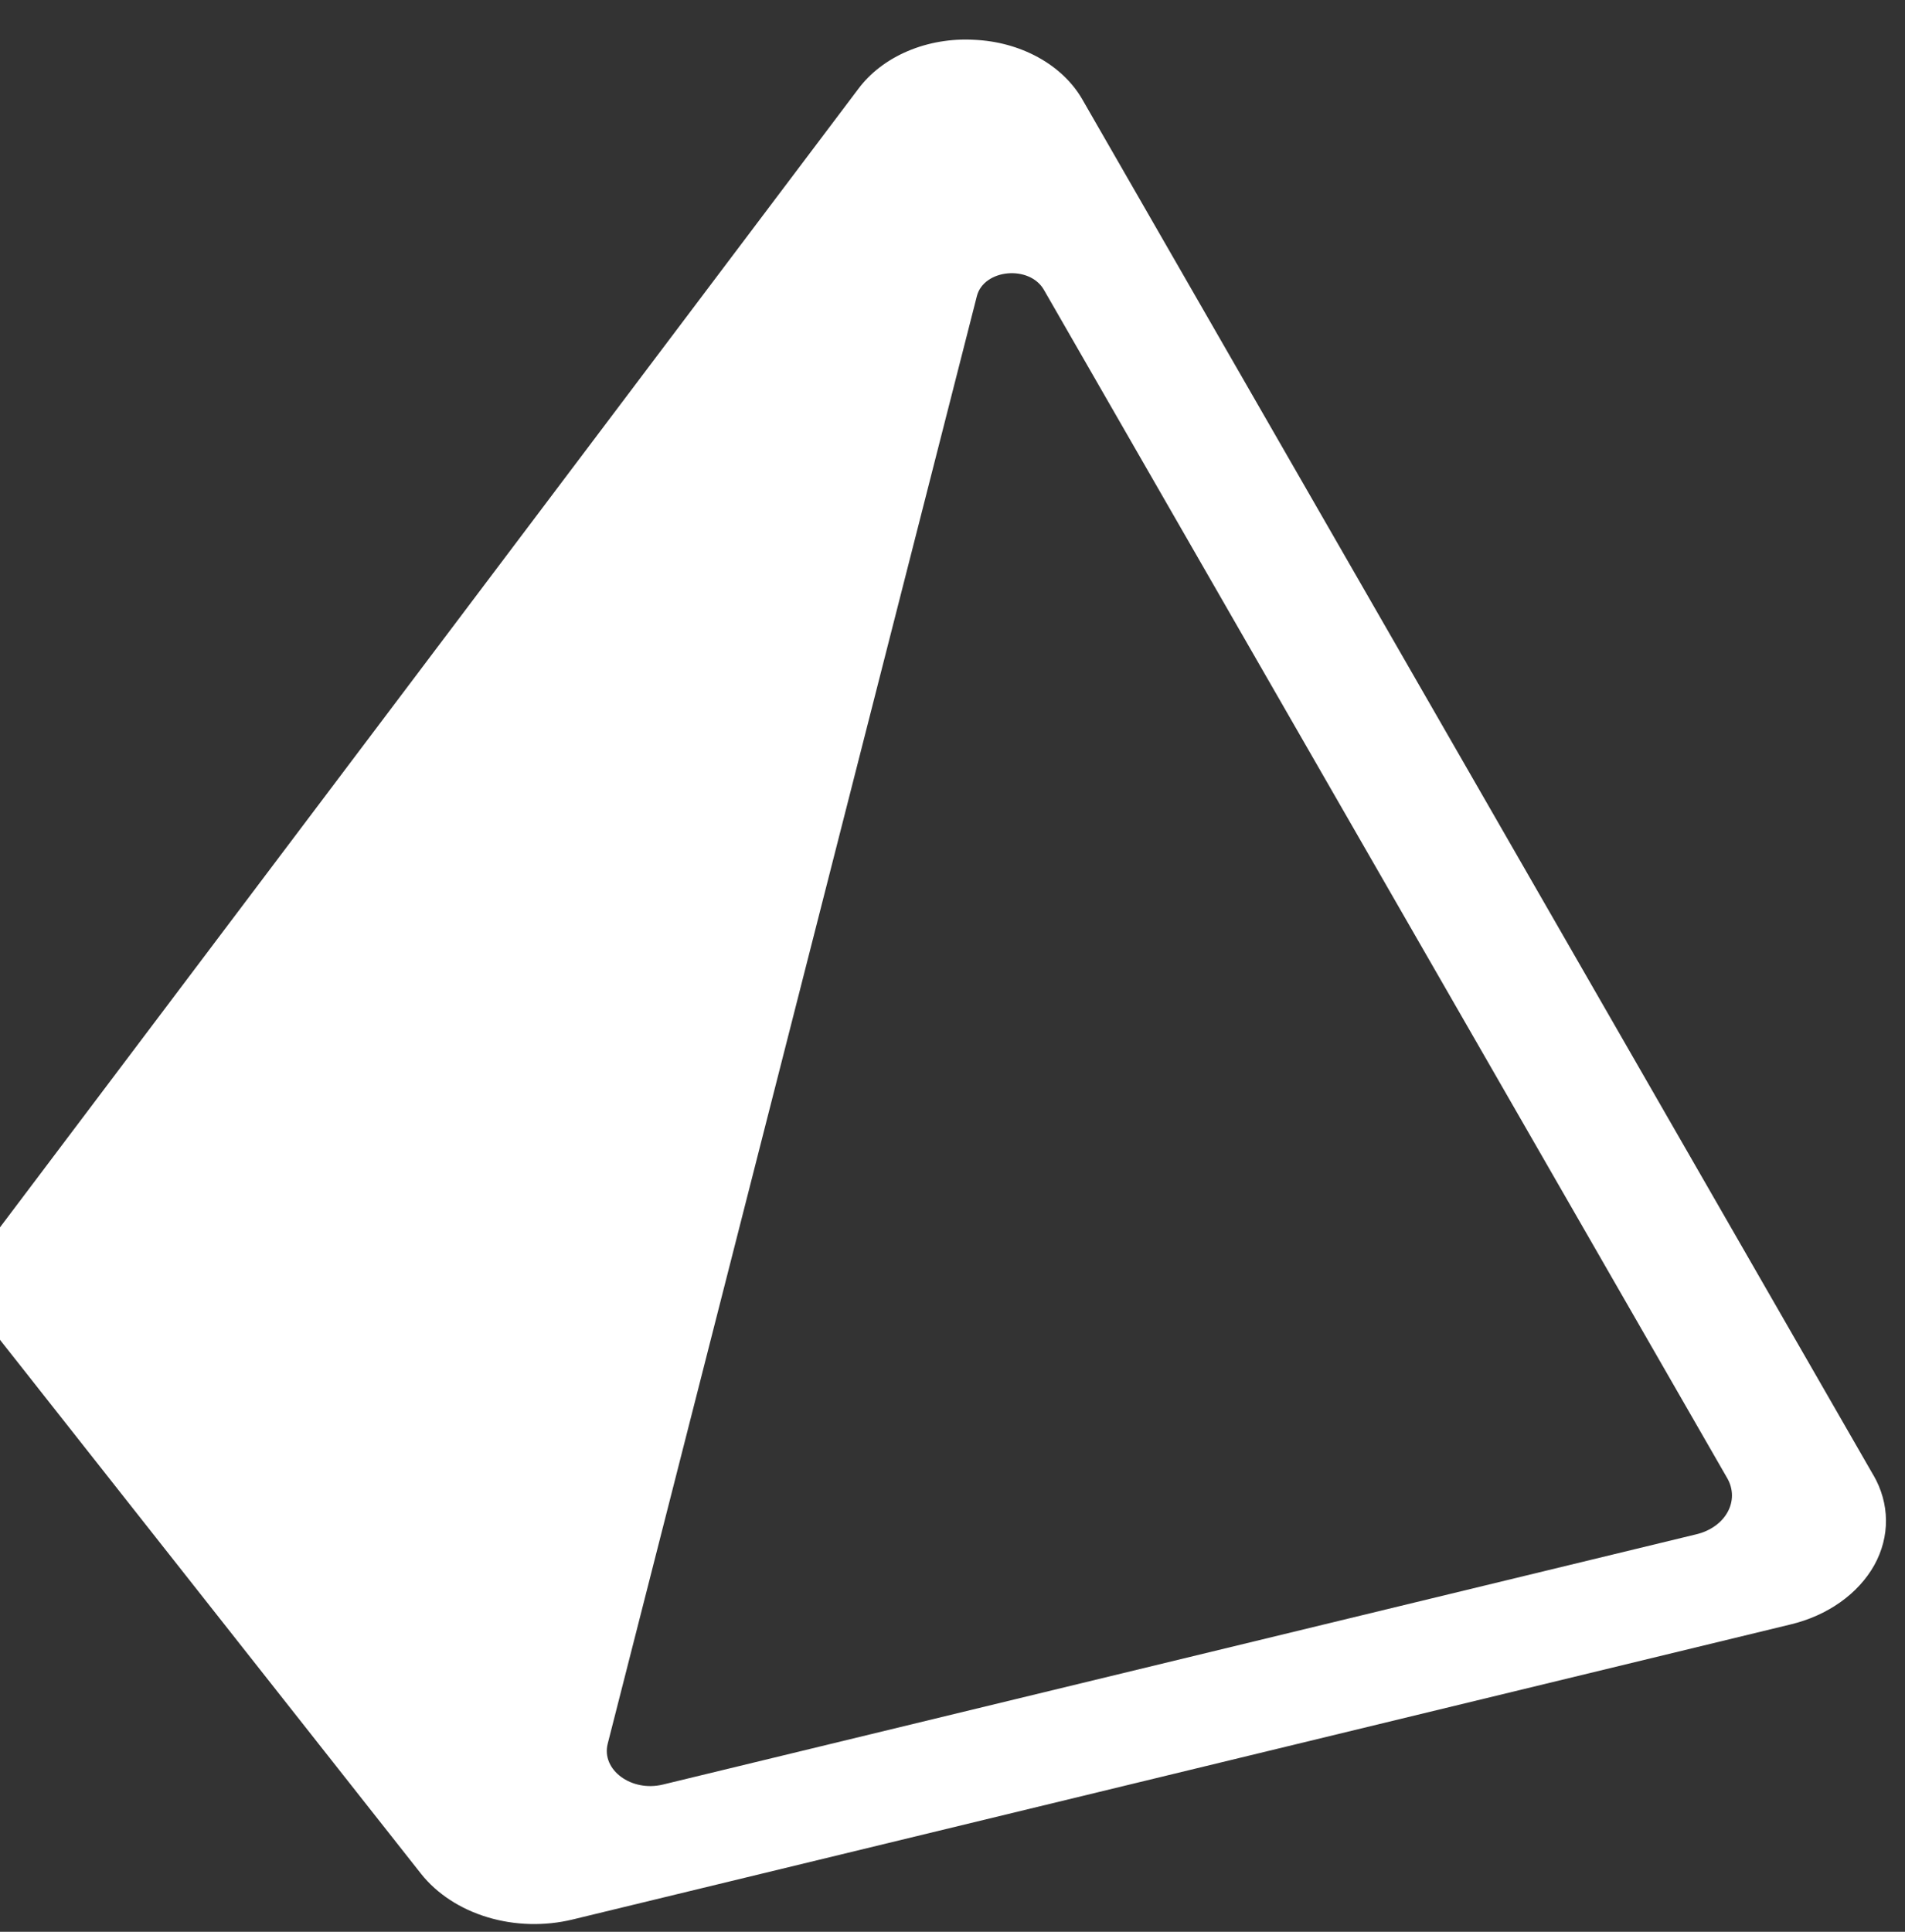 <svg width="72" height="73" viewBox="0 0 72 73" fill="none" xmlns="http://www.w3.org/2000/svg">
<rect x="0" y="0" width="72" height="73" fill="#333333" stroke="none"/>
<g clip-path="url(#clip0_179_630)">
<path fill-rule="evenodd" clip-rule="evenodd" d="M70.807 55.749L40.898 3.741C40.526 3.101 39.95 2.556 39.23 2.162C38.511 1.768 37.675 1.54 36.81 1.504C35.944 1.456 35.079 1.604 34.309 1.931C33.538 2.258 32.892 2.752 32.44 3.359L-5.60284e-06 46.38C-0.493 47.03 -0.75 47.781 -0.741 48.546C-0.731 49.311 -0.455 50.058 0.054 50.699L15.915 70.81C16.515 71.565 17.397 72.141 18.429 72.451C19.462 72.762 20.589 72.791 21.643 72.535L67.67 61.387C68.363 61.221 69.004 60.936 69.551 60.549C70.097 60.163 70.536 59.685 70.838 59.148C71.135 58.613 71.286 58.032 71.281 57.445C71.276 56.858 71.115 56.279 70.809 55.748L70.807 55.749ZM64.111 57.98L25.055 67.436C23.863 67.726 22.72 66.881 22.968 65.896L36.921 11.19C37.182 10.166 38.908 10.004 39.454 10.951L65.285 55.865C65.399 56.065 65.459 56.283 65.46 56.504C65.462 56.725 65.404 56.944 65.292 57.145C65.181 57.346 65.017 57.525 64.812 57.669C64.608 57.813 64.37 57.919 64.111 57.98Z" fill="white"/>
</g>
<defs>
<clipPath id="clip0_179_630">
<rect width="72" height="72" fill="white" transform="translate(0 0.963)"/>
</clipPath>
</defs>
</svg>
